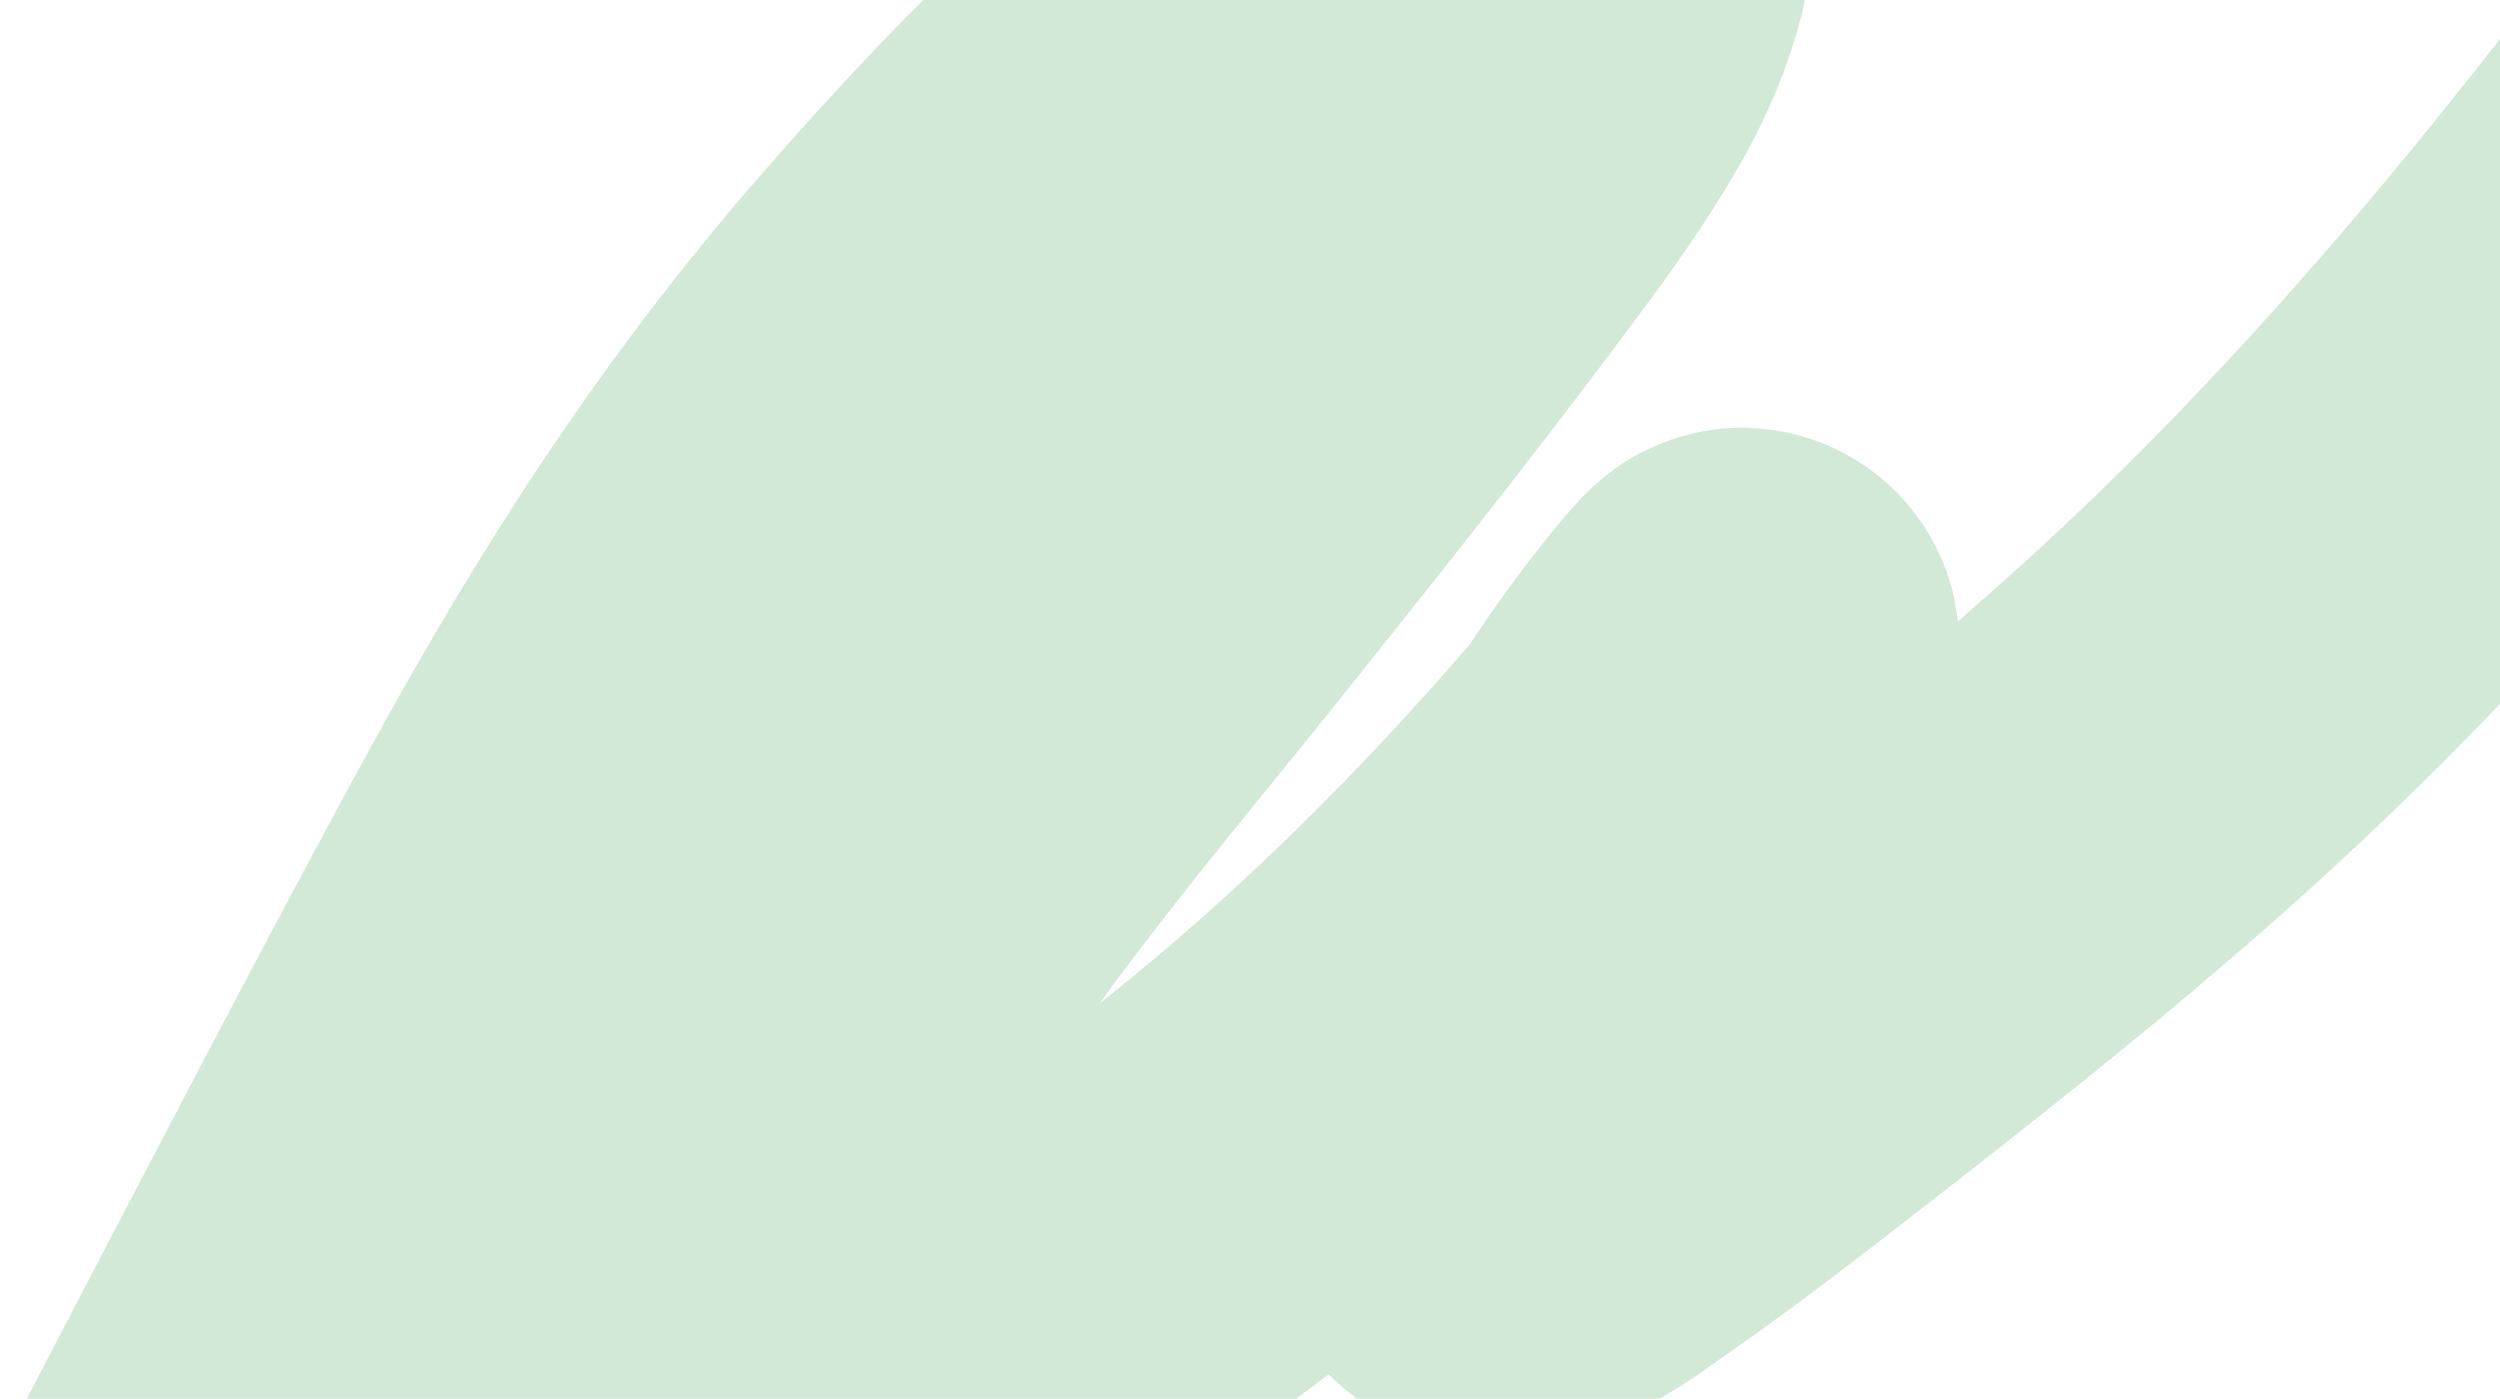 <?xml version="1.0" encoding="UTF-8"?> <svg xmlns="http://www.w3.org/2000/svg" width="1101" height="616" viewBox="0 0 1101 616" fill="none"><path d="M96 661C133.026 590.202 215.981 429.99 258.099 355.005C302.058 276.743 349.47 205.517 408.514 138.103C458.653 80.856 511.782 25.843 574.707 -17.57C608.671 -41.002 648.012 -62.843 688.876 -71.516C701.899 -74.281 702.915 -64.703 703.91 -53.683C706.525 -24.725 696.594 2.317 682.178 27.089C668.138 51.214 652.799 71.527 635.959 94.039C597.98 144.812 558.439 194.437 518.888 243.99C452.224 327.512 379.27 409.673 333.567 507.259C323.749 528.224 304.364 566.311 316.152 591.597C322.514 605.245 342.144 611.382 355.523 612.255C372.786 613.38 384.383 610.379 400.997 604.23C441.079 589.393 478.779 564.886 513.082 539.88C598.159 477.862 674.537 401.133 741.57 320.229C752.724 306.767 756.744 301.58 764.716 288.946C770.028 280.527 766.306 284.133 762.558 288.574C734.382 321.96 710.982 359.623 690.662 398.177C679.136 420.047 670.589 437.718 661.86 460.743C654.411 480.391 645.704 504.246 647.942 525.91C651.509 560.434 694.849 525.688 705.696 518.182C732.068 499.933 761.028 477.56 785.927 458.217C849.829 408.574 913.829 357.933 972.885 302.544C1095.96 187.109 1197.16 52.61 1295 -84" stroke="#27933D" stroke-opacity="0.2" stroke-width="191" stroke-linecap="round"></path></svg> 